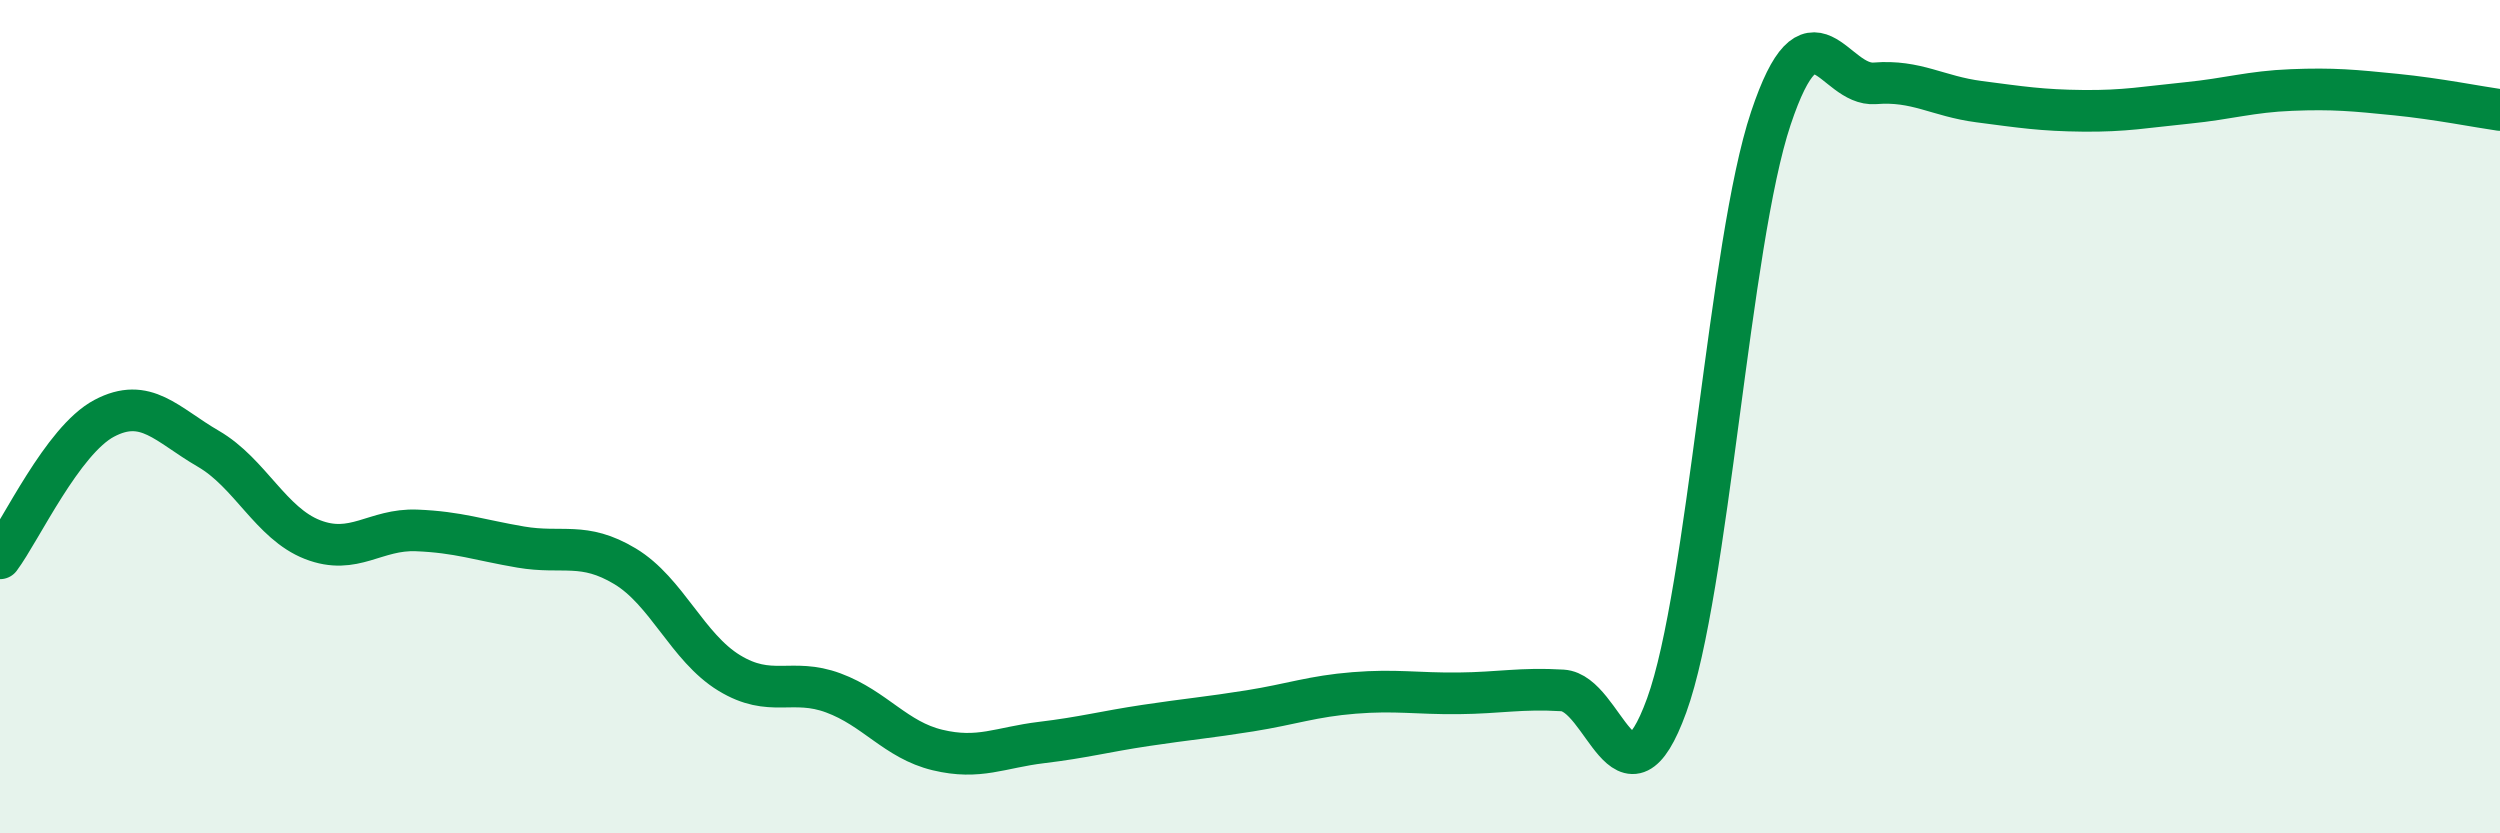 
    <svg width="60" height="20" viewBox="0 0 60 20" xmlns="http://www.w3.org/2000/svg">
      <path
        d="M 0,13.4 C 0.5,12.73 1.5,10.57 2.5,10.04 C 3.5,9.51 4,10.19 5,10.77 C 6,11.35 6.5,12.56 7.5,12.95 C 8.5,13.34 9,12.69 10,12.73 C 11,12.77 11.5,12.96 12.5,13.13 C 13.5,13.3 14,12.99 15,13.59 C 16,14.19 16.5,15.54 17.5,16.15 C 18.5,16.76 19,16.26 20,16.63 C 21,17 21.5,17.76 22.5,18 C 23.5,18.24 24,17.94 25,17.82 C 26,17.7 26.5,17.56 27.5,17.41 C 28.5,17.26 29,17.22 30,17.06 C 31,16.9 31.5,16.71 32.5,16.63 C 33.5,16.55 34,16.65 35,16.64 C 36,16.63 36.5,16.51 37.5,16.57 C 38.5,16.63 39,19.68 40,16.93 C 41,14.18 41.5,5.83 42.5,2.84 C 43.5,-0.15 44,2.08 45,2 C 46,1.92 46.5,2.31 47.5,2.44 C 48.5,2.57 49,2.65 50,2.66 C 51,2.67 51.5,2.57 52.5,2.47 C 53.5,2.37 54,2.2 55,2.16 C 56,2.12 56.5,2.17 57.5,2.27 C 58.5,2.37 59.5,2.57 60,2.64L60 20L0 20Z"
        fill="#008740"
        opacity="0.1"
        stroke-linecap="round"
        stroke-linejoin="round"
      />
      <path
        d="M 0,13.4 C 0.5,12.73 1.5,10.57 2.5,10.04 C 3.5,9.51 4,10.19 5,10.77 C 6,11.35 6.5,12.56 7.5,12.95 C 8.5,13.34 9,12.69 10,12.73 C 11,12.77 11.5,12.96 12.5,13.13 C 13.5,13.3 14,12.99 15,13.59 C 16,14.19 16.5,15.54 17.5,16.15 C 18.5,16.76 19,16.26 20,16.63 C 21,17 21.5,17.76 22.5,18 C 23.5,18.24 24,17.94 25,17.82 C 26,17.7 26.5,17.56 27.5,17.41 C 28.5,17.26 29,17.22 30,17.06 C 31,16.9 31.5,16.71 32.5,16.63 C 33.5,16.55 34,16.65 35,16.64 C 36,16.63 36.5,16.51 37.5,16.57 C 38.5,16.63 39,19.68 40,16.93 C 41,14.18 41.5,5.83 42.5,2.84 C 43.5,-0.15 44,2.08 45,2 C 46,1.92 46.5,2.31 47.5,2.44 C 48.5,2.57 49,2.65 50,2.66 C 51,2.67 51.5,2.57 52.5,2.47 C 53.5,2.37 54,2.2 55,2.16 C 56,2.12 56.5,2.17 57.5,2.27 C 58.5,2.37 59.5,2.57 60,2.64"
        stroke="#008740"
        stroke-width="1"
        fill="none"
        stroke-linecap="round"
        stroke-linejoin="round"
      />
    </svg>
  